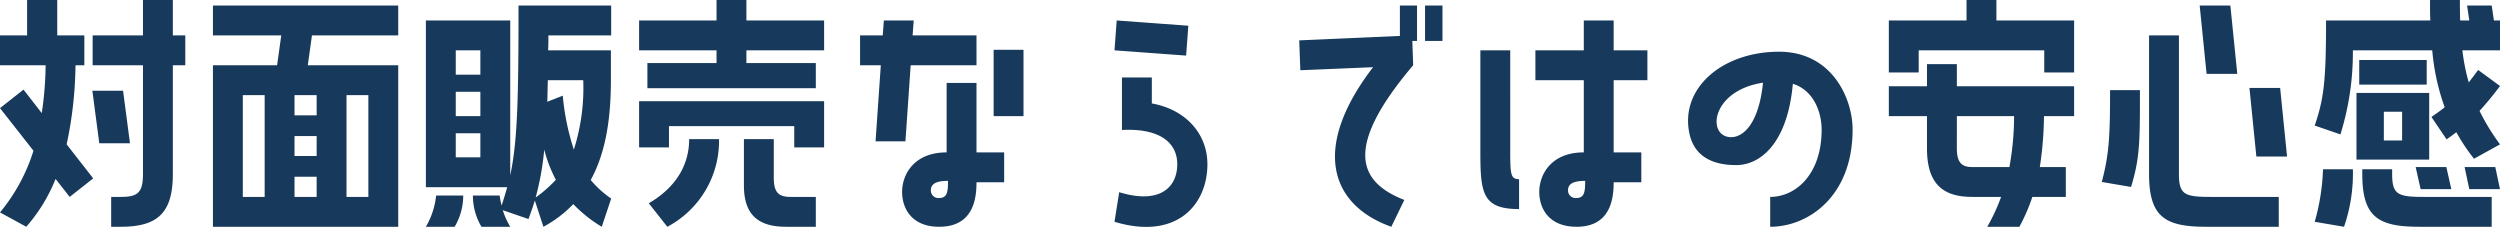 <svg xmlns="http://www.w3.org/2000/svg" width="271.2" height="24.615" viewBox="0 0 271.2 24.615">
  <path id="パス_215804" data-name="パス 215804" d="M4.8,34.98a17.991,17.991,0,0,0,3.18-5.19l1.53,1.95,2.55-2.01L9.18,26.04a43.014,43.014,0,0,0,.96-8.58h.96V14.22H8.16V10.38H4.89v3.84H1.95v3.24H6.9a37.083,37.083,0,0,1-.42,5.19L4.5,20.1,1.95,22.11l3.63,4.62a19.5,19.5,0,0,1-3.63,6.69Zm12.66-24.6v3.84H12v3.24h5.46V29.25c0,2.04-.57,2.49-2.4,2.49H14.01v3.24h1.05c4.02,0,5.64-1.53,5.64-5.73V17.46h1.35V14.22H20.7V10.38ZM15.3,20.22H11.97l.75,5.7h3.33Zm17.16-6-.45,3.24H25.05V34.98h20.1V17.46H35.34l.45-3.24h9.36V10.98H25.05v3.24ZM28.29,31.74V20.7h2.37V31.74ZM36.3,20.7v2.19H33.9V20.7Zm5.61,0V31.74H39.54V20.7ZM36.3,25.14V27.3H33.9V25.14Zm0,4.41v2.19H33.9V29.55Zm21-16.95H48.15V30.69h8.82c-.18.66-.39,1.32-.6,1.98a5.915,5.915,0,0,1-.21-1.08H53.25a6.594,6.594,0,0,0,.93,3.39H57.3a8.569,8.569,0,0,1-.81-1.8l2.79.96c.24-.66.48-1.32.69-2.01l.93,2.85a12.988,12.988,0,0,0,3.24-2.46,14.478,14.478,0,0,0,3.09,2.46l1.02-3.06a11.106,11.106,0,0,1-2.22-2.01c1.71-3.12,2.19-6.93,2.19-10.83V15.84H61.41c.03-.51.03-1.05.03-1.62h6.81V10.98H58.2c0,10.23-.12,14.79-.9,18.42Zm-5.91,5.88V15.84h2.67v2.64Zm13.83.6a22.033,22.033,0,0,1-1.02,7.53A26.26,26.26,0,0,1,63,20.76l-1.68.66c.03-.72.03-1.5.06-2.34Zm-13.83,3.9V20.34h2.67v2.64Zm0,4.47V24.84h2.67v2.61Zm9.6-.84a14.781,14.781,0,0,0,1.26,3.27,13.748,13.748,0,0,1-2.19,1.92A30.6,30.6,0,0,0,60.99,26.61ZM49.26,31.59a8.36,8.36,0,0,1-1.11,3.39h3.12a6.594,6.594,0,0,0,.93-3.39ZM79.68,12.6h-8.4v3.24h8.4v1.38h-7.5v2.73H90.45V17.22H82.92V15.84h8.43V12.6H82.92V10.38H79.68ZM74.52,26.37V24.06H88.11v2.31h3.24V21.36H71.28v5.01Zm2.19-.9c0,2.88-1.5,5.28-4.38,6.96l2.01,2.55a10.532,10.532,0,0,0,5.61-9.51Zm13.74,6.27H87.69c-1.41,0-1.8-.63-1.8-2.13V25.47H82.65v5.01c0,2.88,1.23,4.5,4.56,4.5h3.24Zm10.29-14.28h7.14V14.22h-6.93l.12-1.62H97.83l-.12,1.62H95.25v3.24H97.5l-.57,8.25h3.24Zm9,5.52h3.24v-7.2h-3.24Zm-5.1-3.6v7.53c-3.54,0-4.83,2.4-4.83,4.29,0,1.8,1.05,3.78,4.02,3.78,3.72,0,4.05-3.06,4.05-4.83h3V26.91h-3V19.38Zm-.81,12.48a.817.817,0,0,1-.9-.84c0-.69.57-1.02,1.86-1.02C104.79,31.14,104.73,31.86,103.83,31.86ZM123.09,12.6l-.24,3.24,7.77.57.24-3.24Zm3.81,6.18h-3.24v5.7c4.11-.21,6,1.38,6,3.72,0,2.4-1.77,4.41-6.3,3.03l-.51,3.21c6.78,2.04,10.08-1.89,10.08-6.24,0-3.33-2.37-5.94-6.03-6.6Zm15.99-4.02.12,3.24,7.89-.33c-6.81,8.88-4.53,15,1.98,17.31l1.41-2.91c-5.07-1.98-6.54-5.76.96-14.61l-.09-2.64h.51V10.98h-1.86v3.3Zm13.65-3.78v3.84h1.89V10.98Zm17.22,1.62v3.24h-5.25v3.24h5.25v7.83c-3.54,0-4.83,2.4-4.83,4.29,0,1.8,1.05,3.78,4.05,3.78,3.69,0,4.02-3.06,4.02-4.83h3V26.91h-3V19.08h3.66V15.84H177V12.6Zm-7.02,17.22c-.96,0-.96-.6-.96-3.42V15.84h-3.24V26.88c0,4.47.24,6.18,4.2,6.18Zm6.21,2.04a.817.817,0,0,1-.9-.84c0-.69.57-1.02,1.86-1.02C173.91,31.14,173.85,31.86,172.95,31.86Zm21.99-15.87c-6.18,0-10.77,3.99-9.72,8.88.57,2.64,2.73,3.42,5.07,3.42,2.55,0,5.55-2.25,6.15-8.82,2.31.72,3.12,3.15,3.12,4.98,0,4.89-2.85,7.29-5.58,7.29v3.24c4.08,0,8.94-3.24,8.94-10.56C202.92,21.12,200.73,15.99,194.94,15.99Zm-5.19,9.27c-2.67,0-2.25-5.04,3.45-5.91C192.75,23.79,191.07,25.26,189.75,25.26Zm25.53-14.88V12.6h-8.43v5.64h3.24v-2.4h13.62v2.4h3.24V12.6h-8.43V10.38Zm-4.29,6.96v2.4h-4.14v3.24h4.14v3.51c0,3.72,1.62,5.25,4.89,5.25h3.15a20.733,20.733,0,0,1-1.5,3.24h3.48a19.585,19.585,0,0,0,1.41-3.24h3.63V28.5h-2.82a38.416,38.416,0,0,0,.45-5.52h3.27V19.74H214.23v-2.4Zm9.45,5.64a30.868,30.868,0,0,1-.51,5.52h-4.05c-1.08,0-1.65-.45-1.65-2.01V22.98Zm20.88-4.59h3.33l-.75-7.41h-3.33Zm-3-4.17h-3.24V29.25c0,4.68,1.74,5.73,6.21,5.73h7.86V31.74h-7.38c-2.82,0-3.45-.24-3.45-2.49Zm8.4,13.14h3.33l-.75-7.44h-3.33Zm-13.59,3.3c.96-3.18.96-4.86.96-10.5h-3.24c0,4.89-.09,6.93-.9,9.96Zm36.45-19.68.24,1.62h-.99c-.03-.69-.03-1.44-.03-2.22h-3.24c0,.78,0,1.5.03,2.22H254.28c0,6.63-.24,8.49-1.23,11.4l2.79.96a29.781,29.781,0,0,0,1.35-9.12h8.61a24.2,24.2,0,0,0,1.35,6.18c-.45.36-.93.69-1.44,1.05l1.65,2.43c.36-.27.72-.51,1.05-.78a20.9,20.9,0,0,0,1.92,2.88l2.82-1.56a23.612,23.612,0,0,1-2.22-3.63,34.4,34.4,0,0,0,2.22-2.7l-2.37-1.74c-.36.48-.69.93-1.02,1.35a21.643,21.643,0,0,1-.69-3.48h4.08V12.6h-.66l-.24-1.62Zm-11.7,8.58h7.32V16.89h-7.32Zm7.59,8.13V20.46h-7.89v7.23Zm-2.94-5.19v3.12h-1.98V22.5Zm2.01,8.4h3.33l-.54-2.4H264Zm5.28,0h3.33l-.51-2.4h-3.33Zm-15.87-2.16a23.423,23.423,0,0,1-.9,5.7l3.18.54a17.633,17.633,0,0,0,.96-6.24Zm18.3,6.24V31.74H264.9c-2.82,0-3.45-.24-3.45-2.49v-.51h-3.24v.51c0,4.68,1.71,5.73,6.21,5.73Z" transform="translate(-1.95 -10.38)" fill="#17395c"/>
</svg>
